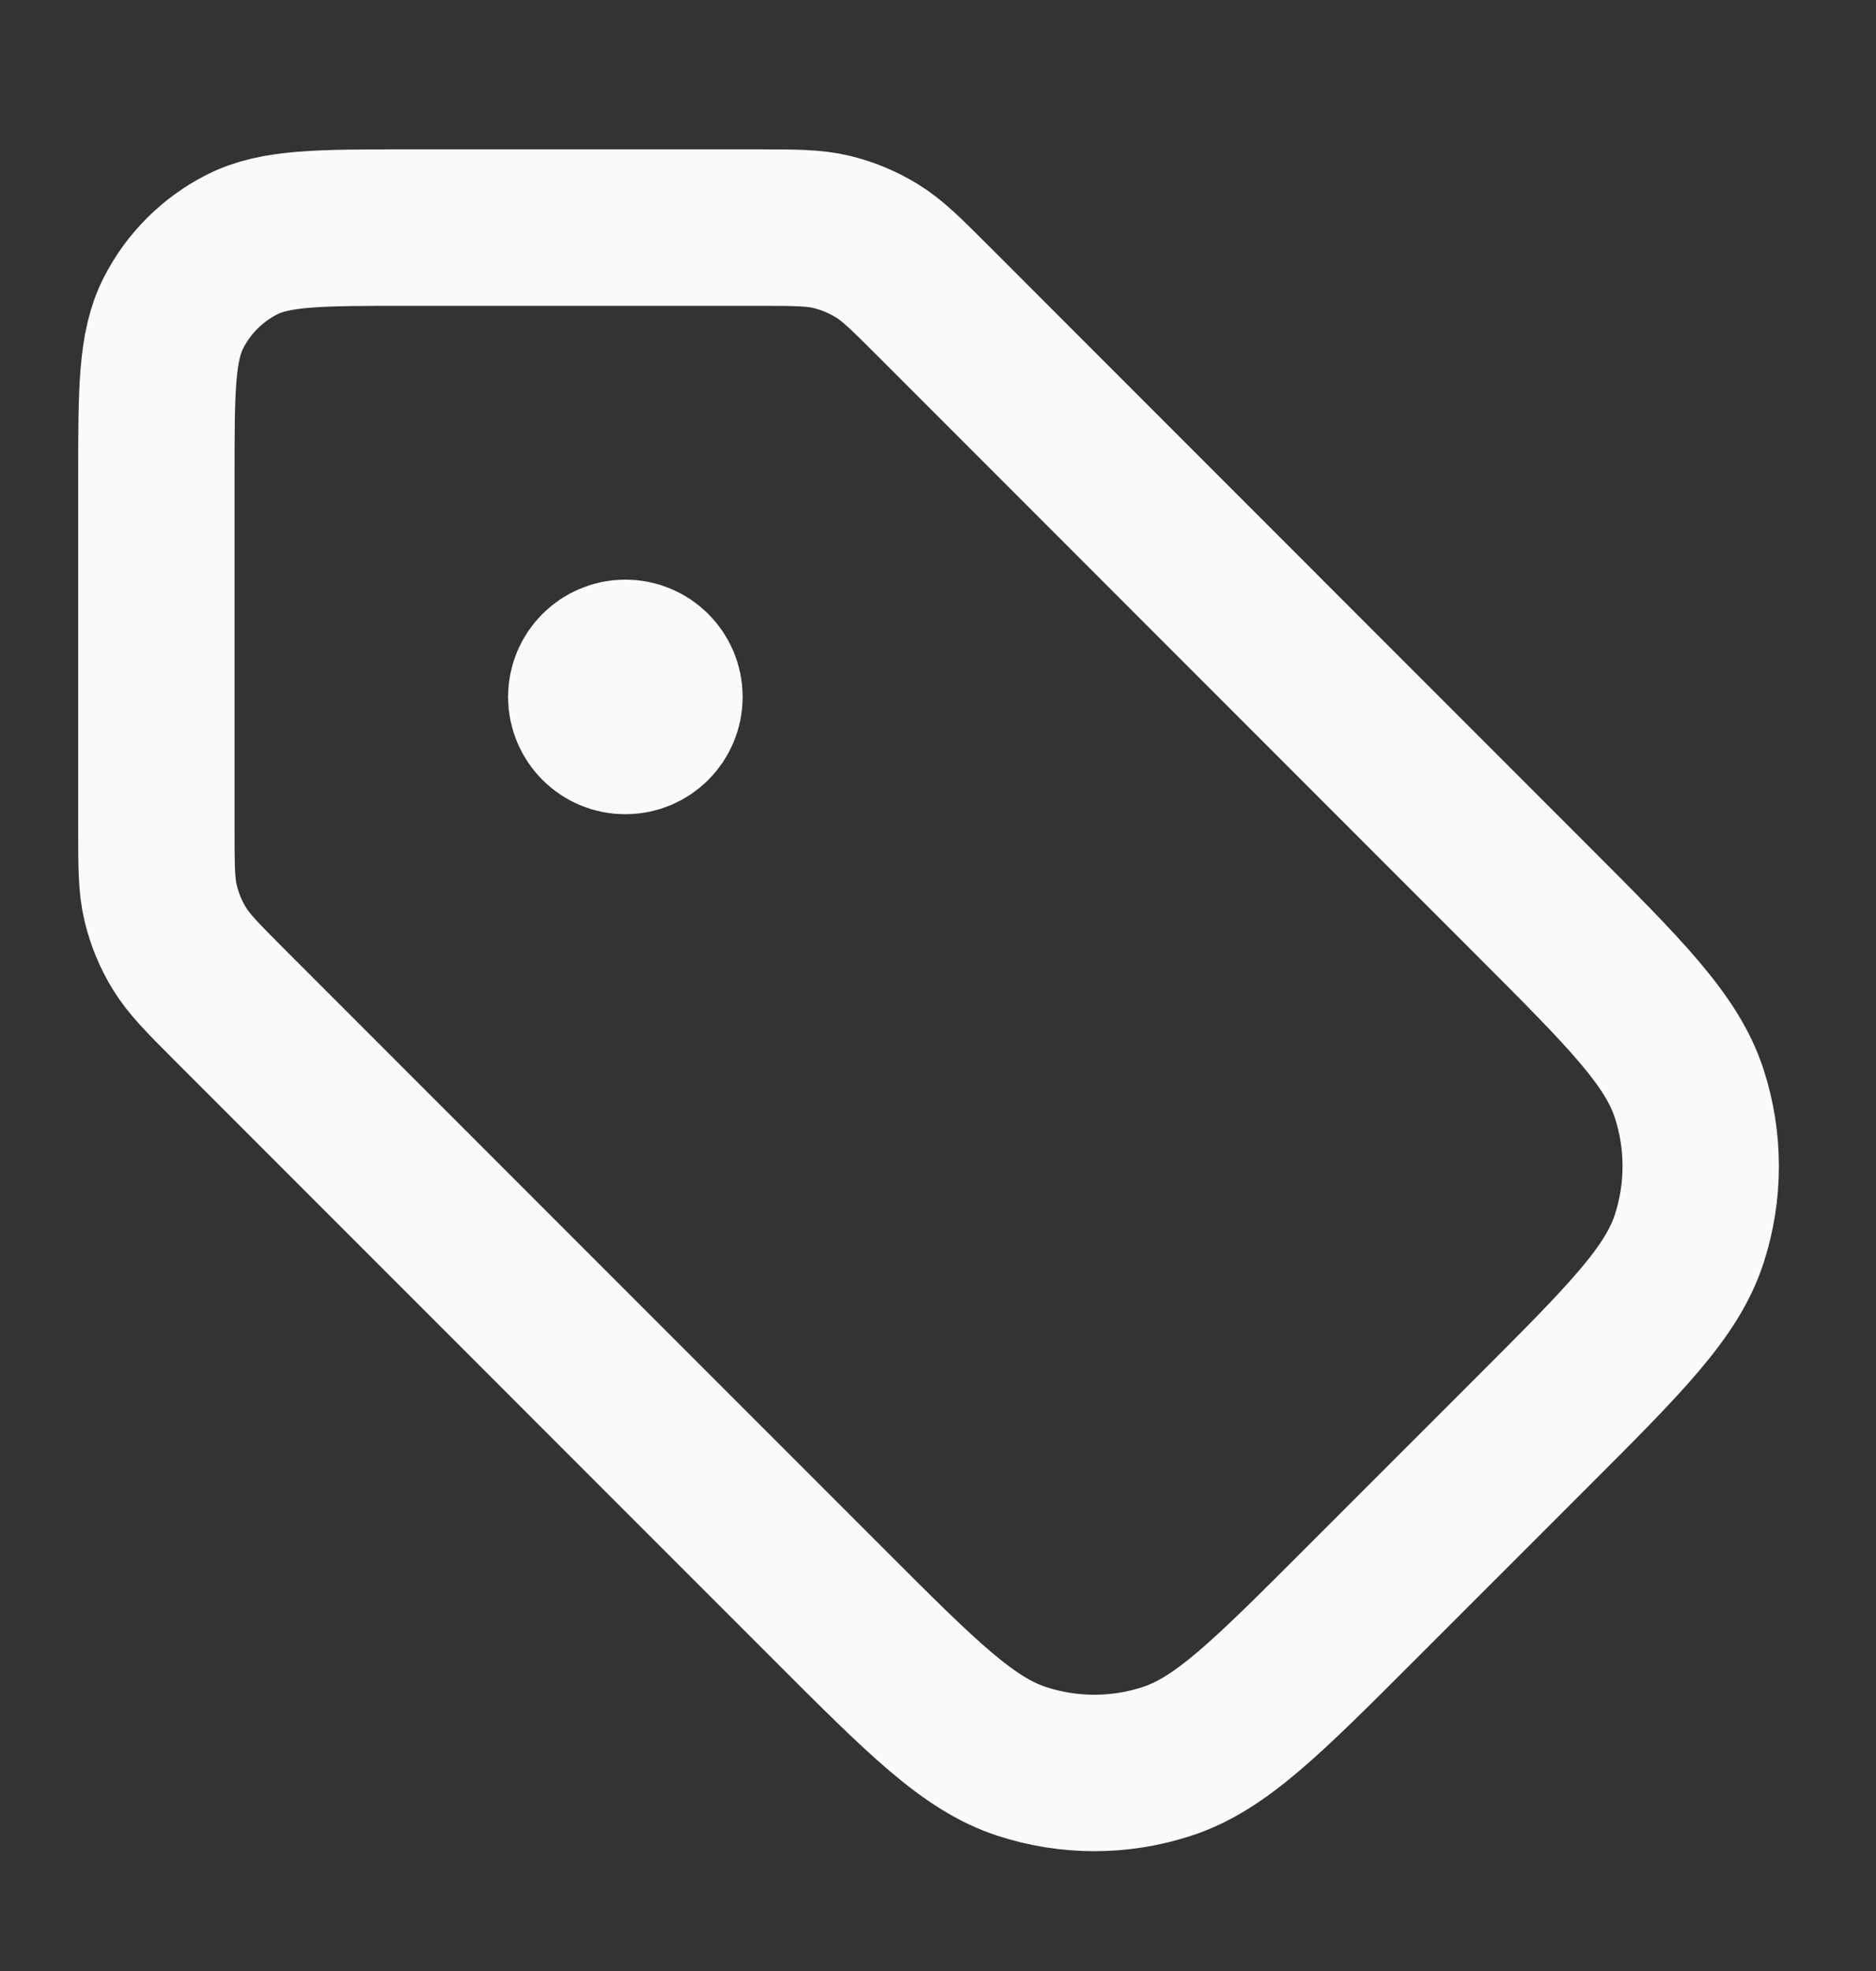 <svg width="20" height="21" viewBox="0 0 20 21" fill="none" xmlns="http://www.w3.org/2000/svg">
<rect x="0" y="0" width="20" height="21" fill="#333333" stroke="none"/>
<g id="tag-01">
<path id="Icon" d="M6.667 7.425H6.675M1.667 5.092L1.667 8.821C1.667 9.229 1.667 9.432 1.713 9.624C1.754 9.794 1.821 9.957 1.913 10.106C2.016 10.274 2.16 10.418 2.448 10.707L8.839 17.097C9.829 18.087 10.324 18.582 10.894 18.767C11.397 18.931 11.937 18.931 12.44 18.767C13.01 18.582 13.505 18.087 14.495 17.097L16.339 15.254C17.329 14.264 17.824 13.769 18.009 13.198C18.172 12.696 18.172 12.155 18.009 11.653C17.824 11.082 17.329 10.587 16.339 9.597L9.948 3.206C9.66 2.918 9.516 2.774 9.347 2.671C9.198 2.58 9.036 2.512 8.866 2.471C8.674 2.425 8.47 2.425 8.062 2.425L4.334 2.425C3.4 2.425 2.934 2.425 2.577 2.607C2.263 2.767 2.008 3.022 1.849 3.335C1.667 3.692 1.667 4.159 1.667 5.092ZM7.084 7.425C7.084 7.656 6.897 7.842 6.667 7.842C6.437 7.842 6.25 7.656 6.25 7.425C6.25 7.195 6.437 7.009 6.667 7.009C6.897 7.009 7.084 7.195 7.084 7.425Z" stroke="#F9FAFB" stroke-width="1.667" stroke-linecap="round" stroke-linejoin="round"/>
</g>
</svg>
